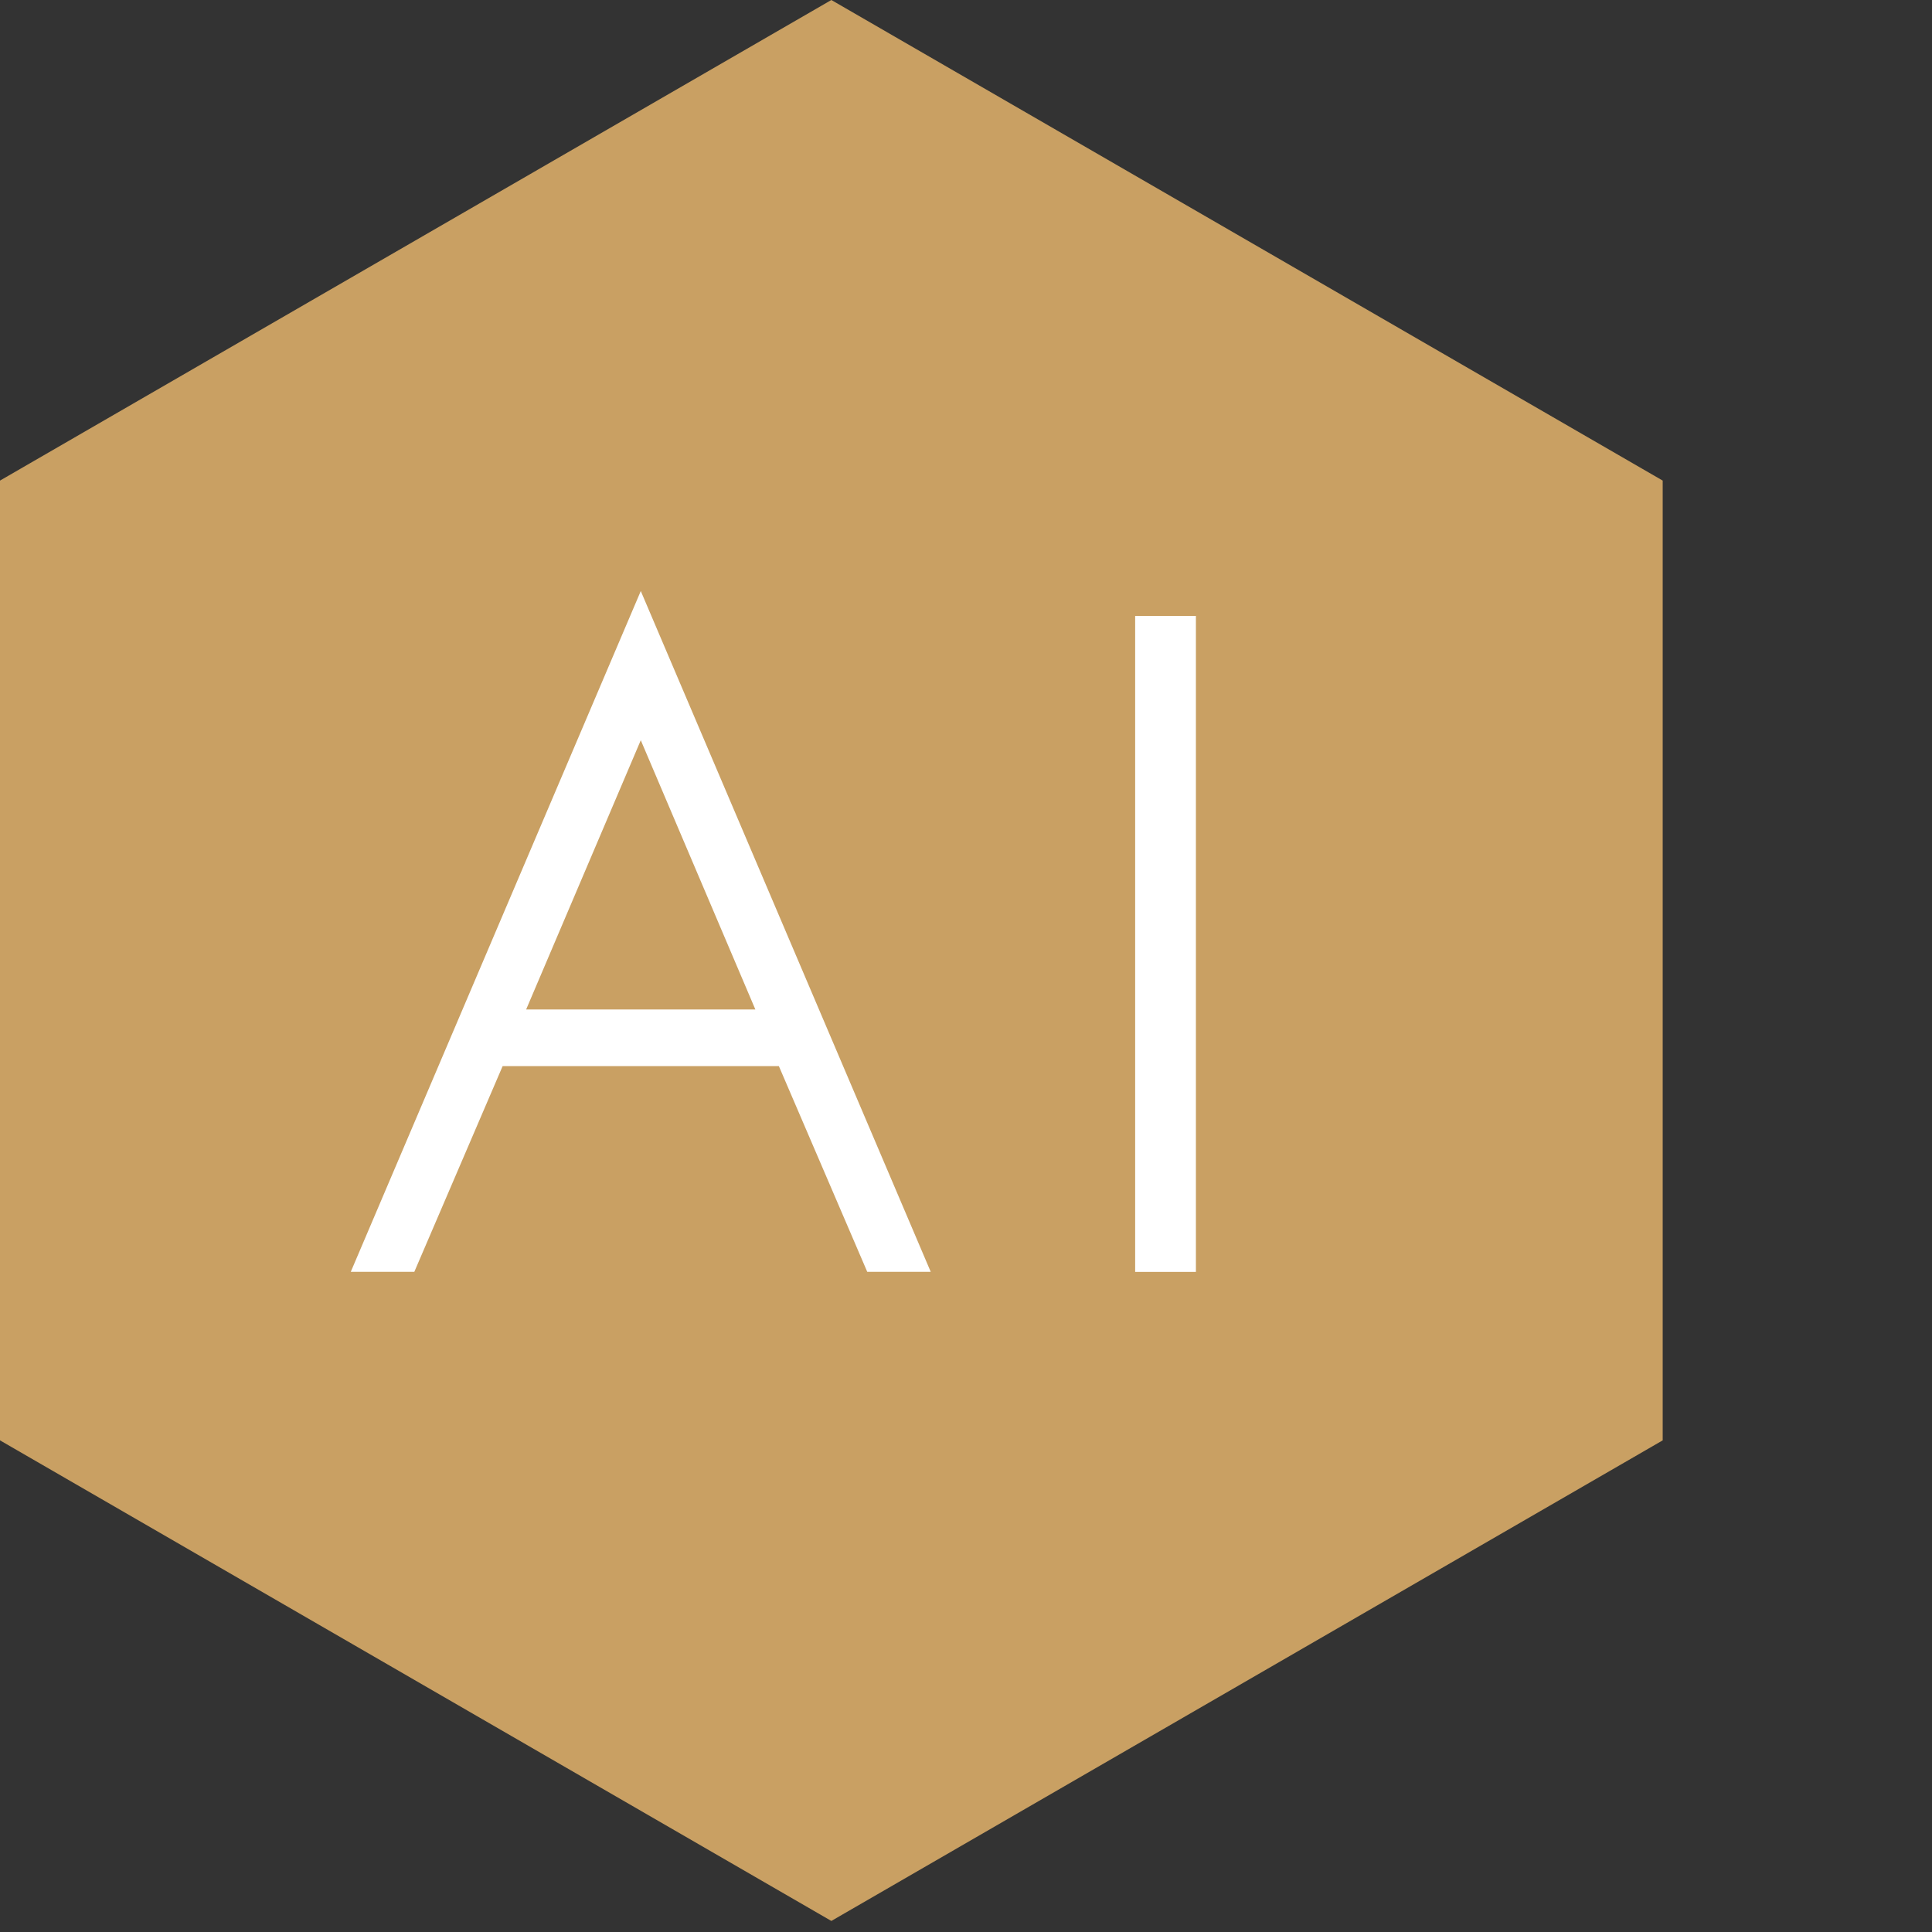 <svg viewBox="0 0 36 36" fill="none" xmlns="http://www.w3.org/2000/svg">
    <rect x="0" y="0" width="36" height="36" fill="#333333" stroke="none"/>
    <path d="M30.982 26.839V8.955L15.491 0L0 8.955V26.839L15.491 35.794L30.982 26.839Z" fill="url(#paint0_linear_4888_32890)"/>
    <path d="M6.536 23.699H7.72L9.366 19.865H14.513L16.16 23.699H17.343L11.94 11.013L6.536 23.699ZM14.075 18.81H9.804L11.94 13.793L14.075 18.81Z" fill="white"/>
    <path d="M22.284 11.477H21.152V23.7H22.284V11.477Z" fill="white"/>
    <defs>
        <linearGradient id="paint0_linear_4888_32890" x1="30.994" y1="17.888" x2="-0.001" y2="17.888" gradientUnits="userSpaceOnUse">
            <stop offset="1" stop-color="#C9A063"/>
        </linearGradient>
    </defs>
</svg>
